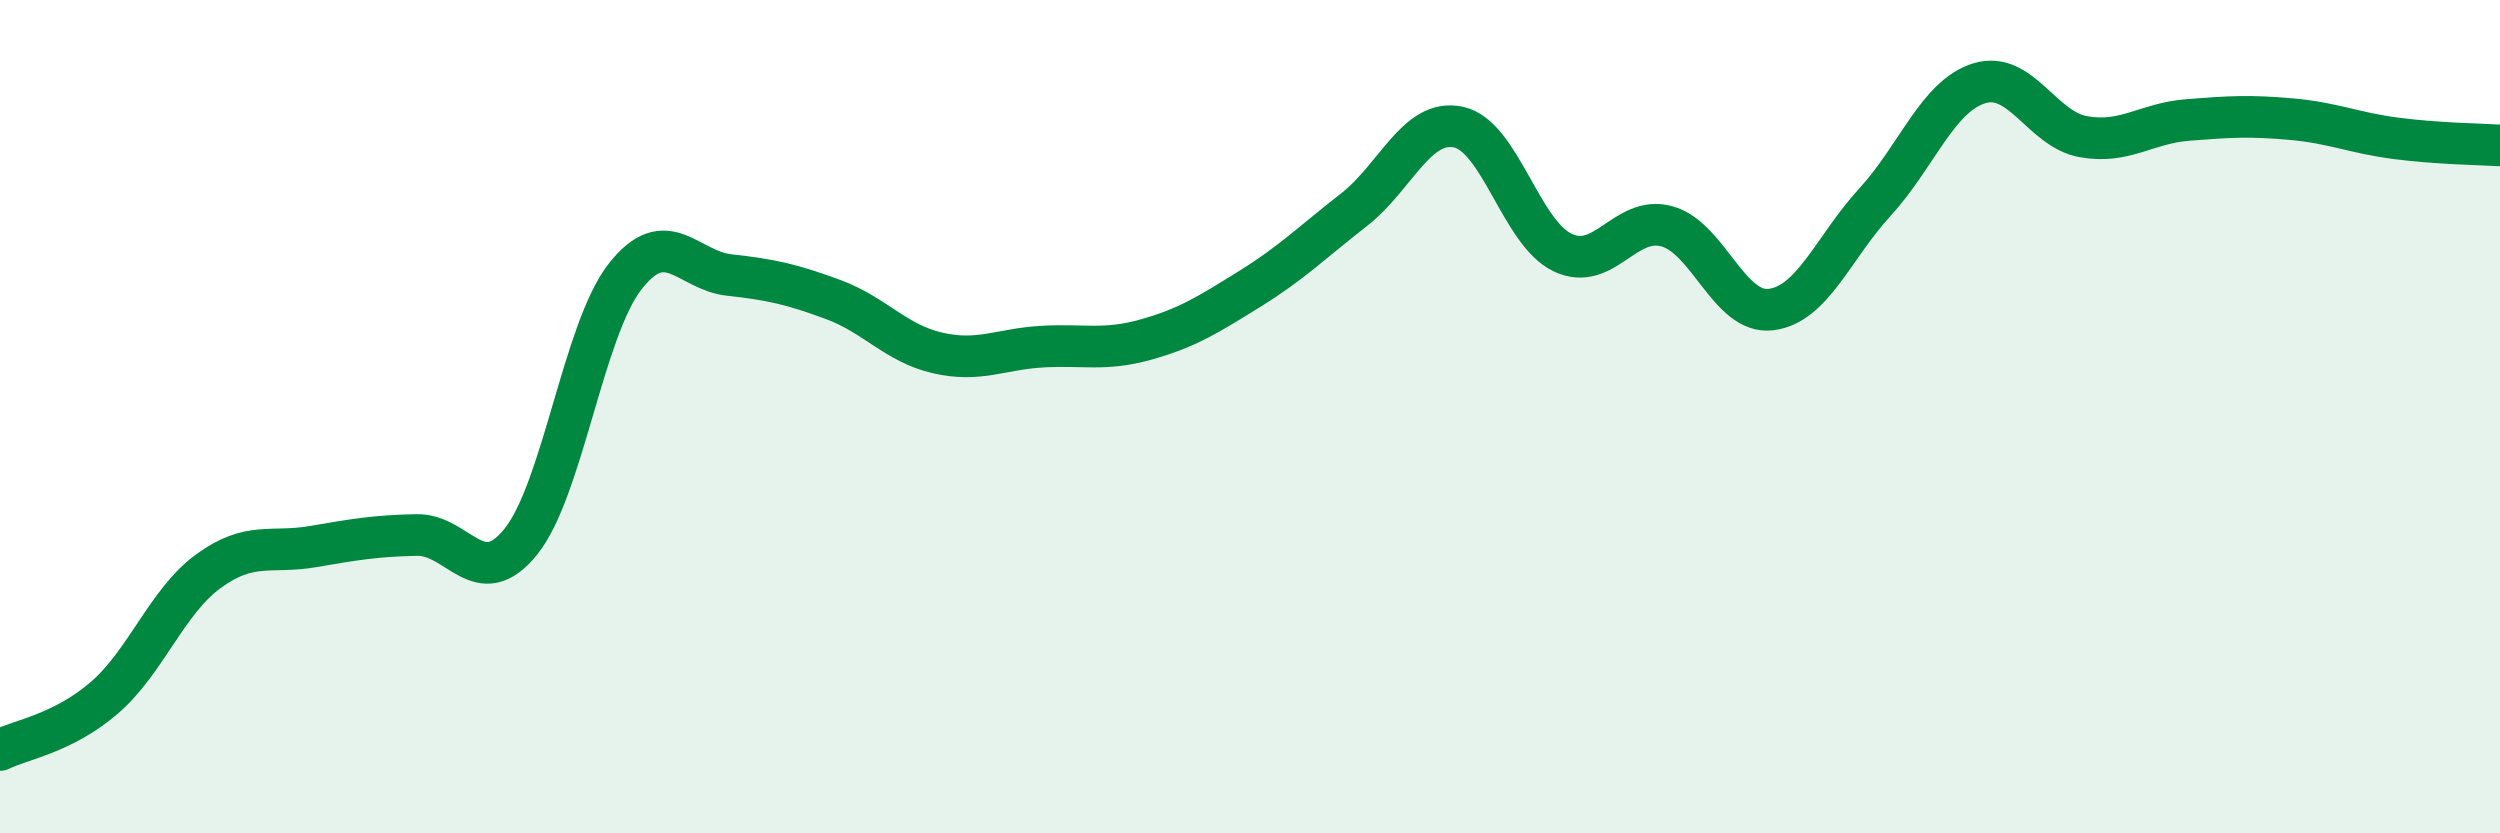 
    <svg width="60" height="20" viewBox="0 0 60 20" xmlns="http://www.w3.org/2000/svg">
      <path
        d="M 0,18 C 0.5,17.75 1.5,17.61 2.5,16.75 C 3.5,15.89 4,14.44 5,13.71 C 6,12.98 6.5,13.29 7.5,13.12 C 8.5,12.95 9,12.86 10,12.84 C 11,12.82 11.5,14.24 12.5,13 C 13.5,11.76 14,7.92 15,6.64 C 16,5.36 16.5,6.49 17.5,6.6 C 18.5,6.71 19,6.82 20,7.19 C 21,7.56 21.5,8.24 22.5,8.47 C 23.5,8.7 24,8.38 25,8.32 C 26,8.26 26.5,8.43 27.5,8.15 C 28.5,7.87 29,7.55 30,6.93 C 31,6.31 31.5,5.81 32.5,5.03 C 33.5,4.25 34,2.84 35,3.05 C 36,3.26 36.5,5.58 37.5,6.06 C 38.5,6.54 39,5.16 40,5.43 C 41,5.7 41.5,7.55 42.5,7.43 C 43.5,7.31 44,5.94 45,4.85 C 46,3.76 46.5,2.31 47.5,2 C 48.5,1.69 49,3.1 50,3.28 C 51,3.46 51.5,2.96 52.5,2.88 C 53.5,2.8 54,2.77 55,2.86 C 56,2.95 56.5,3.19 57.5,3.32 C 58.5,3.45 59.5,3.46 60,3.49L60 20L0 20Z"
        fill="#008740"
        opacity="0.1"
        stroke-linecap="round"
        stroke-linejoin="round"
      />
      <path
        d="M 0,18 C 0.5,17.75 1.5,17.61 2.5,16.75 C 3.5,15.89 4,14.44 5,13.71 C 6,12.98 6.5,13.29 7.5,13.12 C 8.5,12.95 9,12.86 10,12.84 C 11,12.82 11.5,14.24 12.5,13 C 13.5,11.76 14,7.92 15,6.64 C 16,5.36 16.5,6.49 17.5,6.6 C 18.5,6.71 19,6.82 20,7.19 C 21,7.56 21.5,8.24 22.5,8.47 C 23.5,8.7 24,8.38 25,8.32 C 26,8.26 26.5,8.43 27.5,8.15 C 28.5,7.87 29,7.55 30,6.93 C 31,6.31 31.5,5.81 32.5,5.03 C 33.5,4.25 34,2.84 35,3.05 C 36,3.26 36.5,5.58 37.5,6.06 C 38.5,6.54 39,5.16 40,5.43 C 41,5.7 41.5,7.55 42.5,7.43 C 43.5,7.31 44,5.94 45,4.85 C 46,3.76 46.5,2.31 47.5,2 C 48.5,1.69 49,3.1 50,3.28 C 51,3.46 51.5,2.96 52.5,2.88 C 53.5,2.8 54,2.77 55,2.86 C 56,2.95 56.5,3.19 57.5,3.32 C 58.5,3.45 59.5,3.46 60,3.49"
        stroke="#008740"
        stroke-width="1"
        fill="none"
        stroke-linecap="round"
        stroke-linejoin="round"
      />
    </svg>
  